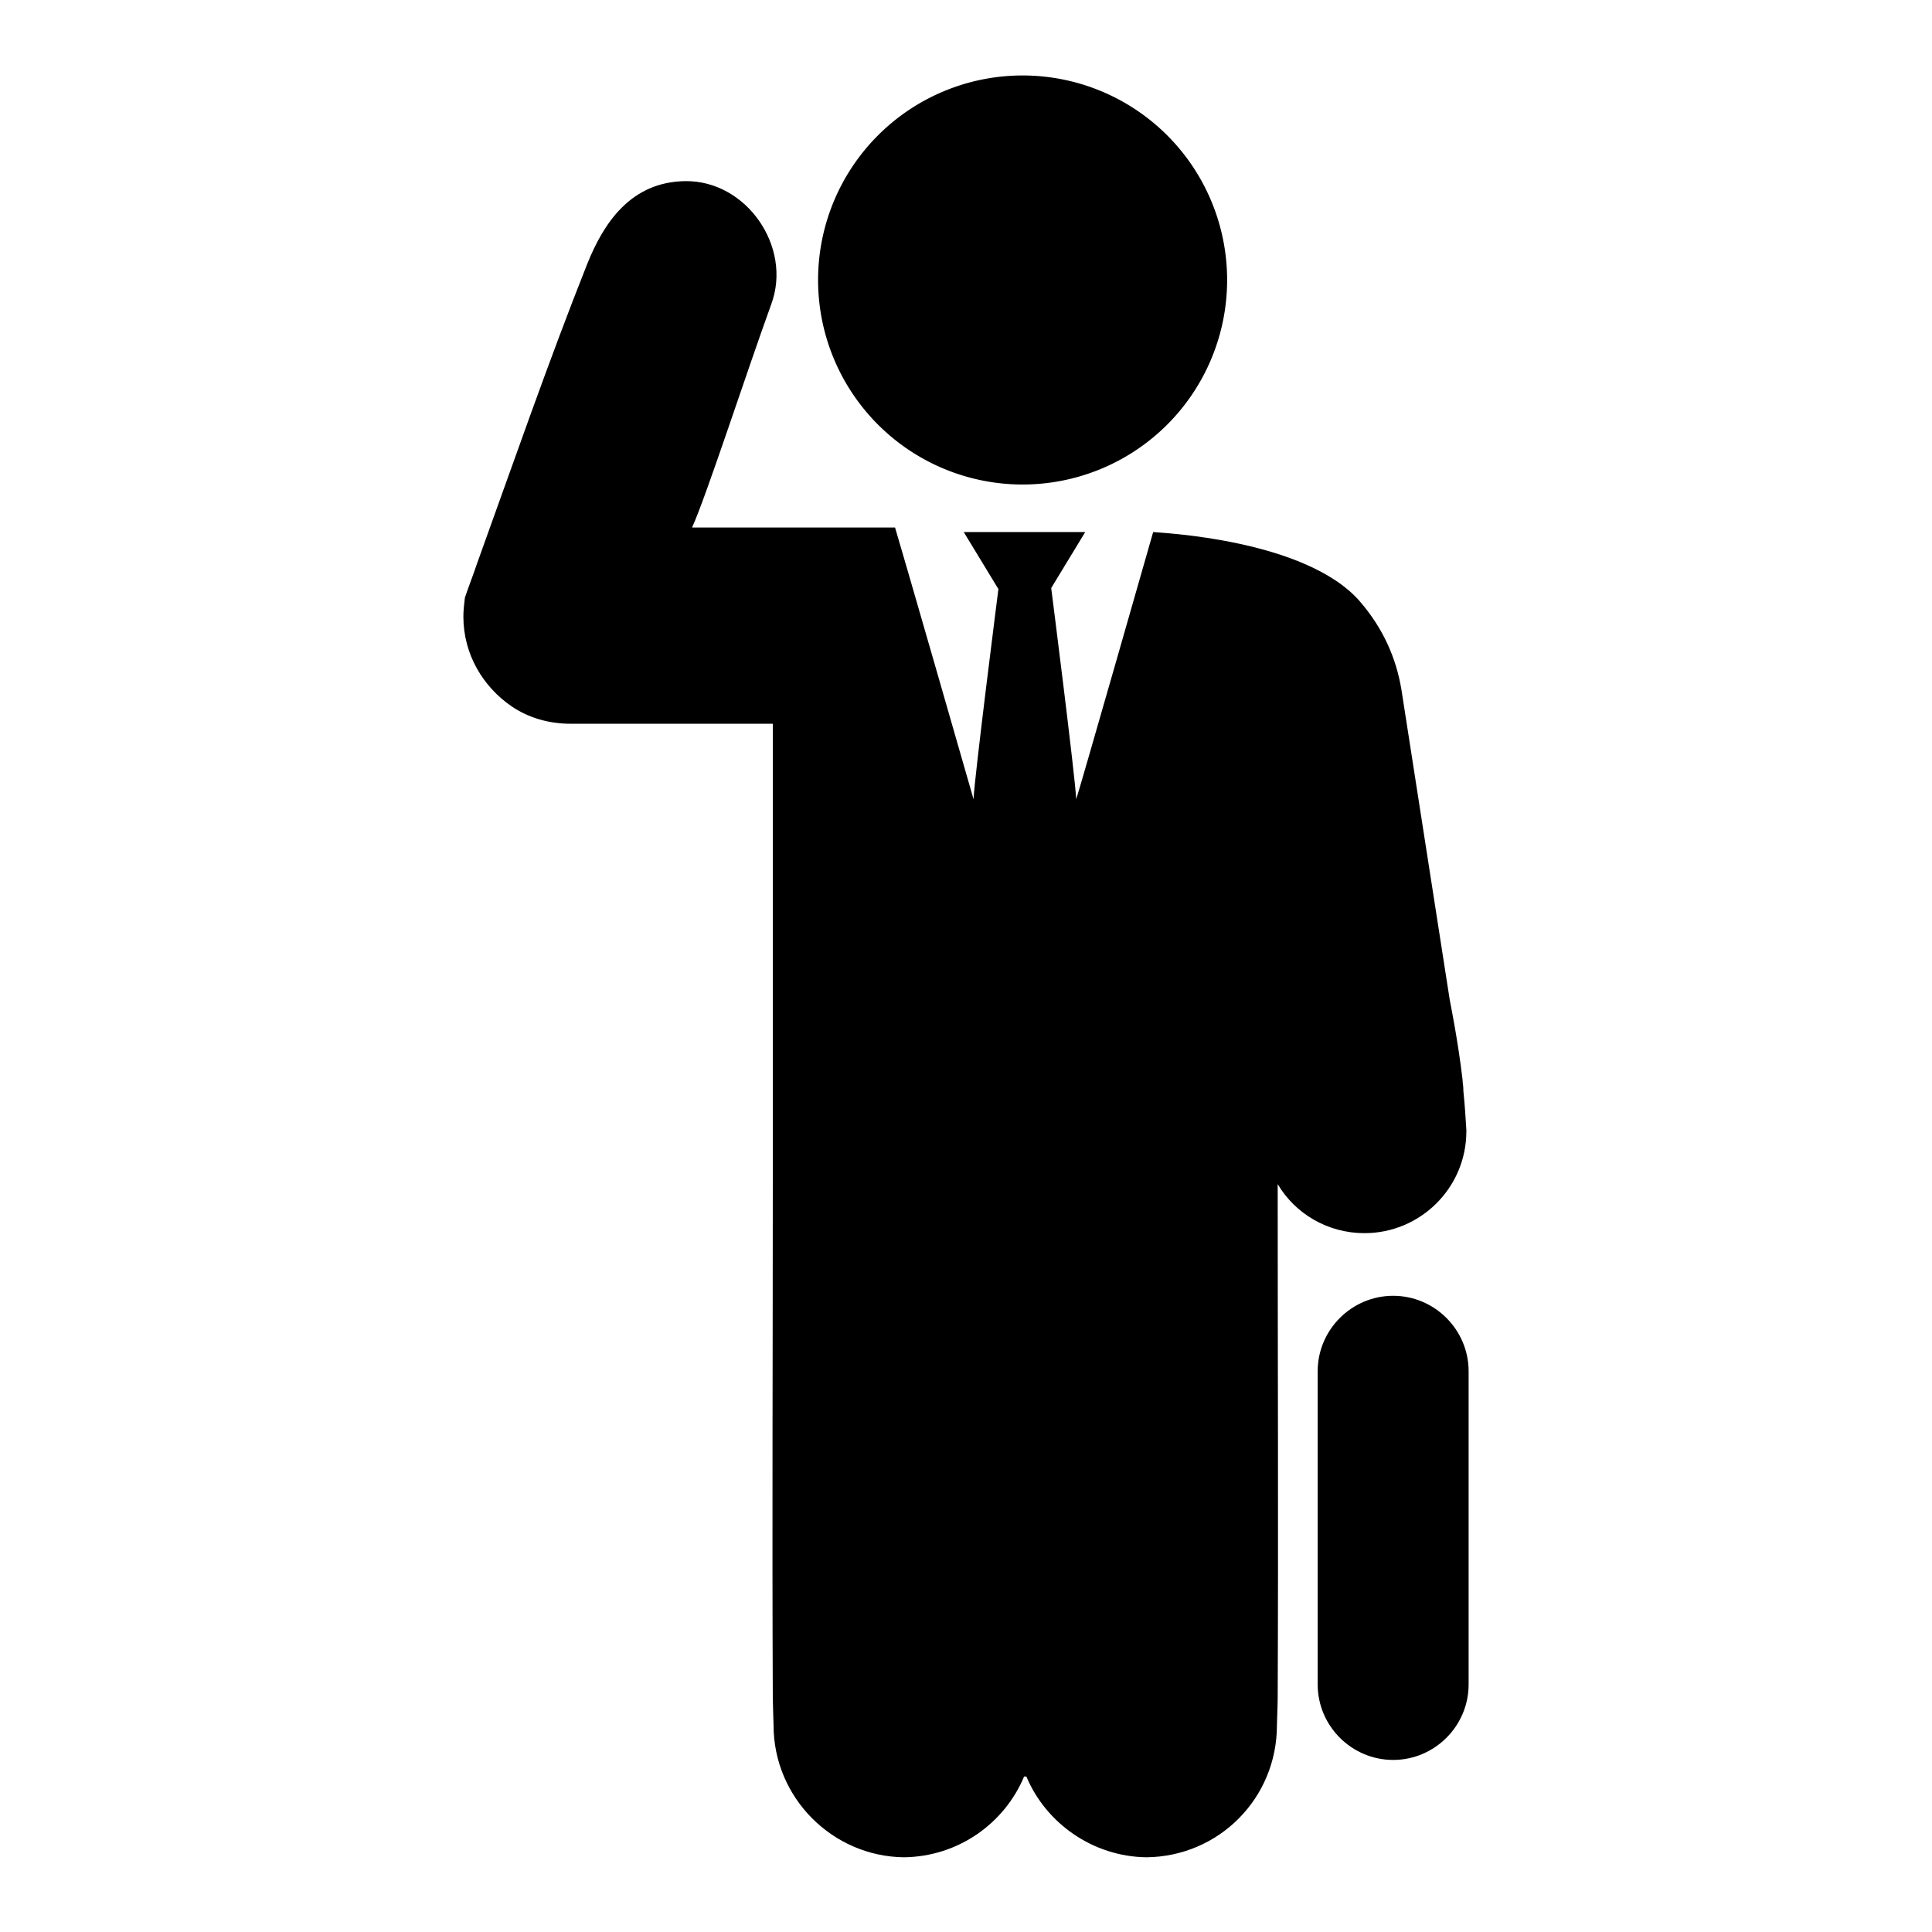 <?xml version="1.0" encoding="utf-8"?>
<!-- Svg Vector Icons : http://www.onlinewebfonts.com/icon -->
<!DOCTYPE svg PUBLIC "-//W3C//DTD SVG 1.1//EN" "http://www.w3.org/Graphics/SVG/1.1/DTD/svg11.dtd">
<svg version="1.1" xmlns="http://www.w3.org/2000/svg" xmlns:xlink="http://www.w3.org/1999/xlink" x="0px" y="0px" viewBox="0 0 256 256" enable-background="new 0 0 256 256" xml:space="preserve">
<g><g><g><path fill="#000000" d="M108.4 37.1a27.1 27.1 0 1 0 54.2 0a27.1 27.1 0 1 0 -54.2 0z"/><path fill="#000000" d="M193.9,144.5c0-0.1,0-0.2,0-0.2c0-0.4-0.1-0.8-0.1-1.2c-0.6-5.2-1.7-10.6-1.7-10.6l-5.7-36.6l-0.7-4.5c-0.7-4.2-2.4-8.1-5.5-11.7c-7.2-8.3-26.6-9.1-27.4-9.2c0,0,0,0,0,0s-10,35-10.2,35.4v0v0c-0.1-2.8-3.3-27.9-3.3-27.9s0,0,0-0.1l4.5-7.4h-16.1l4.5,7.4c0,0.1,0.1,0.1,0.1,0.1s-3.2,25.1-3.3,27.9v0c0,0,0,0,0,0c-0.1-0.4-10.3-35.8-10.4-36c-8.5,0-18.4,0-26.9,0c1.8-3.9,7.3-20.8,10.5-29.6c2.8-7.6-3.3-16.4-11.4-16.3c-7.2,0.1-10.8,5.5-13,11C72.6,48.1,68,61.4,63.2,74.7c-0.5,1.5-1.1,3-1.6,4.5c-0.1,0.8-0.2,1.7-0.2,2.5c0,5,2.6,9.3,6.4,11.9c2.2,1.5,4.9,2.3,7.8,2.3h9.7h17.1c0,2.8,0,5.1,0,7.4c0,17.9,0,35.7,0,53.6l0,0c0,0.1,0,0.1,0,0.2c0,22.7-0.1,45.3,0,67.9c0,0.8,0.1,3.2,0.1,3.6c0,9.6,7.8,17.4,17.3,17.5c7.2-0.1,13.3-4.5,15.9-10.7c0.3,0,0,0,0.3,0c2.6,6.2,8.8,10.6,15.9,10.7c9.6-0.1,17.3-7.8,17.3-17.5c0-0.4,0.1-2.8,0.1-3.6c0.1-22.7,0-45.3,0-67.9c0-0.1,0-0.1,0-0.2l0,0c2.3,3.9,6.6,6.5,11.5,6.5c7.4,0,13.5-6,13.5-13.5c0-0.1,0-0.1,0-0.2C194.2,148.2,194.1,146.4,193.9,144.5z"/><path fill="#000000" d="M194.6,181.7c0-5.5-4.5-10-10-10c-5.5,0-10,4.5-10,10V223l0,0c0,0.1,0,0.1,0,0.2c0,5.5,4.5,10,10,10c5.5,0,10-4.5,10-10c0-0.1,0-0.1,0-0.2l0,0V181.7z"/></g><g></g><g></g><g></g><g></g><g></g><g></g><g></g><g></g><g></g><g></g><g></g><g></g><g></g><g></g><g></g></g></g>
</svg>